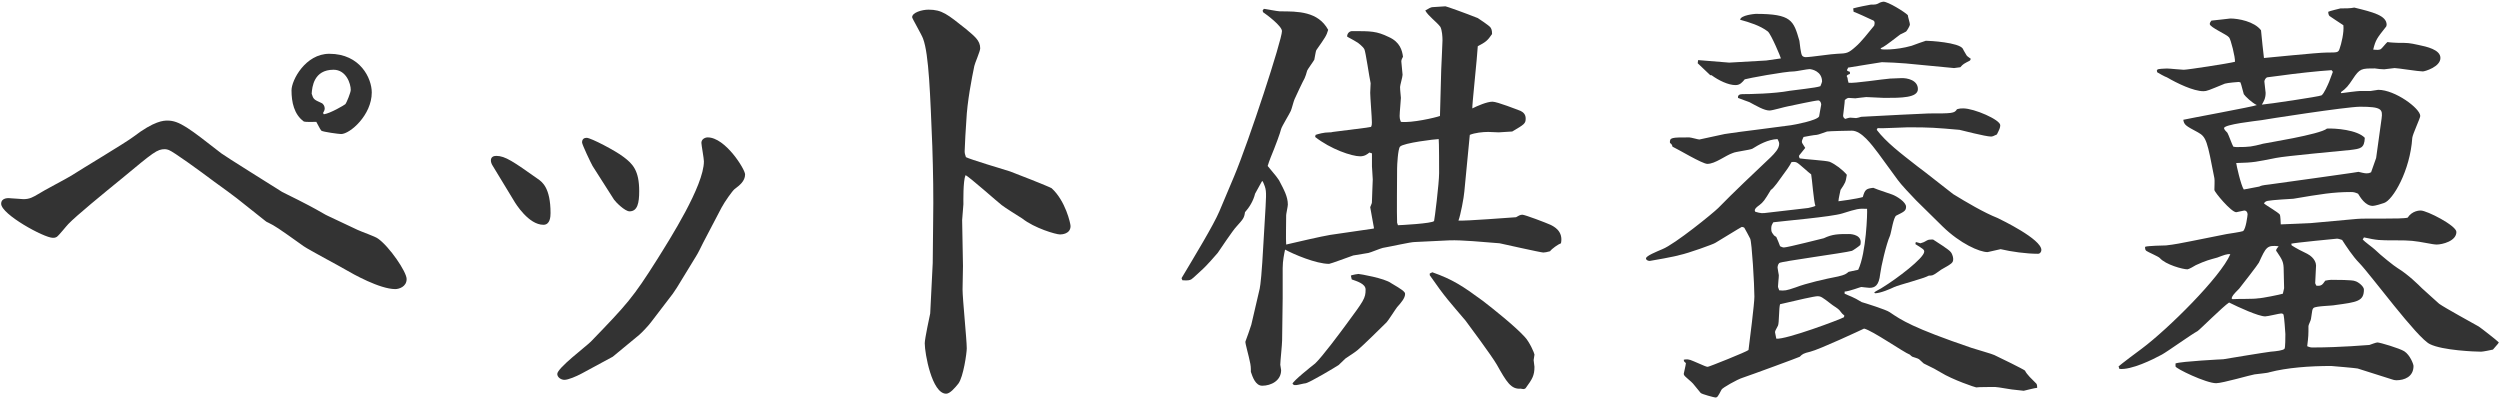 <?xml version="1.0" encoding="utf-8"?>
<!-- Generator: Adobe Illustrator 15.0.2, SVG Export Plug-In . SVG Version: 6.00 Build 0)  -->
<!DOCTYPE svg PUBLIC "-//W3C//DTD SVG 1.1//EN" "http://www.w3.org/Graphics/SVG/1.1/DTD/svg11.dtd">
<svg version="1.1" id="レイヤー_1" xmlns="http://www.w3.org/2000/svg" xmlns:xlink="http://www.w3.org/1999/xlink" x="0px"
	 y="0px" width="476px" height="76px" viewBox="0 0 476 76" enable-background="new 0 0 476 76" xml:space="preserve">
<g>
	<path fill="#333333" d="M57.824,23.12c0.32,0.16,2,0.08,2.4,0.08c0.16,0.24,0.72,1.44,0.96,1.68
		c0.32,0.24,3.36,0.64,3.76,0.64c1.68,0,5.84-3.6,5.84-7.92c0-2.64-2.16-7.36-8.08-7.36
		c-4.56,0-7.2,5.04-7.2,6.96C55.504,19.439,55.984,21.76,57.824,23.12z M63.504,13.279
		c2.4,0,3.28,2.64,3.28,3.84c0,0.48-0.8,2.48-1.04,2.72c-0.16,0.16-2.88,1.76-4.08,1.92l-0.16-0.24
		c0.16-0.24,0.32-0.56,0.32-0.88c0-0.4-0.24-0.88-0.64-1.04c-1.44-0.64-1.52-0.72-1.84-1.76
		C59.424,16.56,59.744,13.279,63.504,13.279z"/>
	<path fill="#333333" d="M71.984,45.44c-0.48-0.4-3.28-1.36-3.92-1.68l-5.6-2.64
		c-0.56-0.24-1.28-0.72-2.32-1.28c-0.96-0.56-5.84-3.04-6.4-3.28
		c-1.76-1.12-10.88-6.8-11.6-7.36c-6.16-4.8-8-6.24-10.24-6.24c-0.72,0-2.48,0-6.56,3.12
		c-1.6,1.2-9.92,6.16-11.76,7.36C12.703,34,8.223,36.32,7.263,36.96c-0.96,0.56-1.6,0.96-2.8,0.96
		c-0.16,0-2-0.16-2.32-0.16c-0.48-0.08-1.92-0.16-1.92,1.04c0,2.001,8.16,6.481,9.84,6.481
		c0.24,0,0.4,0,0.72-0.16c0.4-0.24,1.84-2.08,2.24-2.48c1.44-1.52,6.72-5.84,10.16-8.64
		c6.08-5.04,6.72-5.6,8.24-5.6c0.24,0,0.48,0.08,0.72,0.16c0.88,0.32,5.84,3.92,8.72,6.081
		c1.44,1.04,3.76,2.72,4.24,3.12l5.44,4.32c0.08,0.08,0.32,0.24,0.56,0.32
		c1.28,0.64,1.68,0.88,6.72,4.481c1.04,0.719,6.8,3.76,8.001,4.479c1.36,0.8,6.48,3.681,9.44,3.681
		c0.64,0,2.16-0.4,2.16-1.921C77.424,51.76,74.144,46.96,71.984,45.44z"/>
	<path fill="#333333" d="M134.744,26.16c-0.48,0-1.2,0.32-1.2,1.04c0,0.4,0.48,2.96,0.48,3.52
		c0,4.64-6.481,14.8-8.88,18.641c-4.64,7.36-5.76,8.56-12.64,15.681c-0.96,0.959-6.4,5.039-6.4,6.16
		c0,0.64,0.72,1.119,1.36,1.119c0.72,0,2.24-0.64,3.28-1.199l5.92-3.2l5.04-4.16
		c0.48-0.4,1.84-1.841,2.24-2.4l4.16-5.44l0.8-1.199l3.52-5.76c0.48-0.721,1.04-1.921,1.44-2.721
		l3.52-6.72c0.64-1.2,2.08-3.2,2.48-3.52c0.96-0.72,2-1.52,2-2.8
		C141.864,32.24,138.104,26.16,134.744,26.16z"/>
	<path fill="#333333" d="M102.423,34.08c-4.64-3.28-6.24-4.4-7.92-4.4c-0.48,0-1.04,0.16-1.04,0.88
		c0,0.32,0.16,0.72,0.32,0.96l4.08,6.72c0.32,0.56,2.8,4.56,5.6,4.56c1.28,0,1.36-1.52,1.36-2.24
		C104.823,35.76,103.223,34.64,102.423,34.08z"/>
	<path fill="#333333" d="M116.903,38c0.32,0.48,2.08,2.24,2.96,2.24c1.52,0,1.84-1.6,1.84-3.84
		c0-3.92-1.2-5.2-3.04-6.56c-1.44-1.12-6.16-3.6-6.96-3.6c-0.4,0-0.88,0.16-0.88,0.88
		c0,0.4,1.68,3.92,2,4.48L116.903,38z"/>
	<path fill="#333333" d="M200.232,35.84c-0.32-0.24-7.2-2.96-7.92-3.2c-1.28-0.4-7.68-2.32-8.4-2.72
		c-0.16-0.48-0.24-0.72-0.24-1.12c0-0.8,0.24-4.88,0.32-5.84c0.16-3.6,1.04-8.08,1.52-10.4
		c0.08-0.48,1.12-2.8,1.12-3.36c0-1.52-1.12-2.32-2.72-3.68c-3.52-2.8-4.56-3.68-7.12-3.68
		c-1.28,0-3.12,0.56-3.12,1.44c0,0.24,1.84,3.36,2.08,4.08c1.12,2.96,1.36,10.72,1.76,20.48
		c0.16,4.8,0.24,9.6,0.16,14.32l-0.08,7.92l-0.48,9.601c-0.08,0.399-1.04,4.8-1.04,5.681
		c0,1.92,1.36,9.6,4.08,9.6c0.72,0,1.68-1.12,2.32-1.92c0.96-1.28,1.6-5.84,1.6-6.721
		c0-1.6-0.8-9.44-0.8-11.199c0-0.641,0.08-3.841,0.08-4.481l-0.16-8.721c0-0.32,0.24-2.72,0.24-3.04
		c0-0.48-0.08-4.4,0.4-5.52c0.48,0.08,6.32,5.28,6.88,5.68c0.48,0.4,3.28,2.16,3.92,2.56
		c2.32,1.84,6.4,3.04,7.2,3.04c0.32,0,2-0.08,2-1.6C203.832,42.56,202.872,38.24,200.232,35.84z"/>
	<path fill="#333333" d="M295.209,42.8c-0.88-0.4-4.881-1.92-5.36-1.92c-0.4,0-0.8,0.24-1.2,0.48
		c-1.52,0.08-9.2,0.72-10.96,0.64c0.399-1.04,1.04-4.4,1.12-5.52l1.04-10.8
		c0.96-0.4,2.479-0.56,3.519-0.56c0.32,0,1.681,0.08,2,0.08c0.32,0,2.16-0.16,2.561-0.16
		c2.32-1.36,2.56-1.52,2.56-2.48c0-0.8-0.479-1.2-0.96-1.44c-0.64-0.24-4.479-1.76-5.359-1.76
		c-1.04,0-2.881,0.8-3.841,1.28c-0.08-0.4,0.96-10.001,1.04-11.84c1.52-0.8,1.84-1.04,2.721-2.32
		c0-0.8-0.16-1.04-0.32-1.28c-0.32-0.4-2.16-1.6-2.4-1.76c-2.399-0.96-6-2.24-6.16-2.24
		c-0.399,0-2.08,0.16-2.479,0.16c-0.24,0-0.721,0.24-1.36,0.64c0.56,1.04,2.16,2.16,2.88,3.12
		c0.32,0.64,0.4,1.84,0.4,2.56c0,0.8-0.24,5.12-0.24,5.52c0,0.32-0.24,8.24-0.24,8.88
		c-0.88,0.32-5.359,1.36-7.439,1.12c-0.24-0.56-0.24-0.88-0.24-1.12c0-0.8,0.24-2.96,0.24-3.44
		c0-0.24-0.16-1.44-0.16-2.08c0-0.32,0.479-1.92,0.479-2.32c0-0.4-0.24-2.16-0.24-2.56
		c0-0.24,0.16-0.64,0.32-0.88c-0.16-1.2-0.56-2.8-2.72-3.76c-2.32-1.12-3.36-1.12-6.96-1.12
		c-0.48,0-0.96,0.4-0.96,1.04c0.479,0.32,0.8,0.4,2.08,1.2c0.079,0.08,0.88,0.64,1.199,1.2
		c0.24,0.4,0.96,5.44,1.2,6.48c0,0.24-0.08,1.52-0.08,1.84c0,0.8,0.32,4.72,0.32,5.6
		c0,0.32,0,0.56-0.16,0.88l-0.96,0.16l-6.32,0.8c-0.24,0.08-0.399,0.08-0.64,0.08
		c-1.12,0-2.16,0.32-2.641,0.48l-0.08,0.4c2.961,2.32,6.961,3.68,8.56,3.68
		c0.88,0,1.368-0.4,1.767-0.72l0.488,0.16v2.48c0,0.32,0.152,2.08,0.152,2.481
		c0,0.4-0.163,3.68-0.163,4.4c0,0.16-0.242,0.64-0.322,0.88c0.08,0.32,0.56,3.28,0.72,4l-0.081,0.08
		l-8.24,1.2c-1.52,0.24-6.72,1.44-8.4,1.84c-0.08-0.72-0.001-4.721-0.001-5.601
		c0-0.24,0.32-1.68,0.32-2c0-1.52-0.721-2.8-1.681-4.64c-0.319-0.48-0.479-0.72-2.16-2.72
		c0.16-0.48,0.32-1.04,0.56-1.6c0.96-2.32,1.84-4.72,2-5.44c0.16-0.56,1.6-2.88,1.84-3.44
		c0.16-0.32,0.56-1.92,0.72-2.24c0.24-0.56,1.601-3.44,1.92-4c0.08-0.16,0.4-1.04,0.48-1.44
		c0.08-0.24,1.2-1.76,1.36-2.08c0.08-0.24,0.239-1.6,0.399-1.84c1.681-2.4,1.92-2.72,2.24-3.84
		c-1.92-3.52-5.76-3.52-9.2-3.52c-0.4,0-2.88-0.48-3.04-0.48l-0.24,0.32l0.08,0.32
		c0.72,0.48,3.601,2.64,3.601,3.6c0,1.68-6.24,20.8-9.12,27.681l-2.8,6.64
		c-1.12,2.64-4.72,8.56-7.2,12.721l0.16,0.399c1.04,0.08,1.36,0,1.68-0.16
		c0.32-0.159,1.84-1.68,2.24-2c0.32-0.239,2.64-2.8,2.8-3.04c0.32-0.48,2.96-4.4,3.52-4.96
		c1.36-1.52,1.52-1.68,1.681-2.8c0.8-0.88,1.6-2.16,1.92-3.52l1.279-2.32l0.16-0.08
		c0.721,1.6,0.721,1.76,0.56,4.88l-0.4,6.8c-0.32,6-0.56,8-0.72,8.801l-1.601,6.879
		c-0.08,0.32-0.96,2.801-1.12,3.201c-0.079,0.24,0.721,3.039,0.801,3.6c0.239,0.96,0.239,1.36,0.239,2.16
		c0.32,0.96,0.881,2.641,2.16,2.641c1.681,0,3.601-0.961,3.601-2.961c0-0.16-0.16-0.88-0.16-1.039
		c0-0.641,0.348-3.841,0.348-4.641l0.107-8V51.041c0-1.441,0.292-2.721,0.453-3.522
		c1.6,0.881,5.906,2.721,8.386,2.721c0.24,0,4.113-1.44,4.593-1.6c0.4-0.08,2.498-0.4,2.898-0.48
		c0.398-0.08,2.326-0.88,2.727-0.96c1.84-0.319,5.285-1.12,6.085-1.12l6.642-0.32
		c2.32-0.08,6.481,0.32,9.521,0.56c0.4,0.08,7.841,1.76,8.32,1.76c0.32,0,0.641-0.08,1.281-0.24
		c0.32-0.479,1.6-1.359,2.08-1.52C297.688,44,295.849,43.12,295.209,42.8z M273.048,42.08
		c-0.319,0.48-6.56,0.8-6.88,0.8l-0.16-0.48c-0.08-1.52,0-8.72,0-10.32c0-0.64,0.16-3.76,0.56-4.16
		c0.64-0.72,6.8-1.44,7.36-1.44c0.079,0.4,0.079,5.76,0.079,6.481
		C274.008,34.88,273.128,41.92,273.048,42.08z"/>
	<path fill="#333333" d="M264.888,53.92c-1.279-0.959-6-1.76-6.24-1.76c-0.239,0-0.96,0.16-1.279,0.24
		l-0.16,0.08l0.16,0.72c0.88,0.32,2.64,0.8,2.64,1.921c0,1.68-0.32,2.079-3.68,6.64
		c-1.12,1.52-4.561,6.16-5.921,7.44c-0.72,0.56-4.159,3.298-4.319,3.858
		c0.16,0.16,0.239,0.26,0.399,0.26h0.32c0.24,0,1.52-0.34,1.76-0.34c0.721-0.08,6-3.249,6.32-3.489
		c0.16-0.16,1.04-0.985,1.28-1.226c1.84-1.199,2-1.371,2.32-1.611c0.88-0.721,4.64-4.407,5.519-5.287
		c0.32-0.319,1.681-2.482,2-2.883c0.8-0.88,1.52-1.761,1.52-2.481c0-0.16,0-0.241-0.16-0.4
		C267.128,55.201,265.288,54.16,264.888,53.92z"/>
	<path fill="#333333" d="M290.249,64.08c-1.841-2-5.841-5.199-7.921-6.8c-3.92-2.88-5.772-4.08-9.613-5.44
		l-0.492,0.24v0.32c3,4.32,3.692,4.96,6.812,8.641c0.48,0.64,5.008,6.72,5.967,8.4
		c1.84,3.279,2.703,4.719,4.543,4.56c0.08,0,0.352,0.08,0.512,0.08s0.336-0.08,0.416-0.16
		c1.28-1.761,1.688-2.399,1.688-4.08c0-0.16-0.156-1.12-0.156-1.28s0.162-0.88,0.162-1.04
		C292.167,67.281,291.209,65.041,290.249,64.08z"/>
	<path fill="#333333" d="M358.447,54.721c-0.159,0.16-1.359,0.72-1.6,0.959l0.16,0.16
		c1.04,0,3.04-0.879,3.68-1.199c0.88-0.4,5.601-1.6,6.561-2.16c0.08,0,0.479,0,0.72-0.08
		c0.32-0.08,1.36-0.88,1.601-1.04c2.08-1.2,2.319-1.28,2.319-2.08c0-0.479-0.319-1.12-0.399-1.2
		c-0.32-0.56-2.88-2.08-3.44-2.48c-0.32,0-0.88,0-1.12,0.16c-0.72,0.4-0.72,0.4-1.28,0.56
		l-0.88-0.24l-0.08,0.4c1.52,0.96,1.681,1.039,1.681,1.44C366.368,49.12,361.088,53.12,358.447,54.721z"/>
	<path fill="#333333" d="M380.368,41.52c-2.64-1.04-6-3.04-8.48-4.56c-0.96-0.72-5.68-4.48-6.8-5.28
		c-3.28-2.56-5.92-4.56-7.76-6.96l0.159-0.32c0.801,0.08,4.801-0.16,5.761-0.16
		c4.4,0,5.2,0.08,9.84,0.48c0.4,0.08,4.96,1.28,6,1.28c0.24,0,0.48-0.08,1.12-0.4
		c0.48-0.96,0.641-1.28,0.641-1.76c0-1.04-4.961-3.2-7.04-3.2c-0.4,0-0.641,0-1.2,0.16
		c-0.48,0.8-0.96,0.8-5.36,0.8c-0.08,0-5.04,0.24-5.2,0.24l-7.681,0.4
		c-0.159,0.08-0.88,0.24-0.96,0.24c-1.04-0.08-1.119-0.08-1.119-0.08c-0.32,0-0.881,0.24-0.961,0.24
		c-0.239-0.16-0.399-0.32-0.399-0.64c0-0.08,0.32-2.48,0.32-2.96c0.079-0.08,0.479-0.4,0.72-0.4
		s1.12,0.08,1.28,0.08c0.159,0,1.76-0.24,2.08-0.24c0.239,0,3.119,0.16,3.439,0.16
		c3.2,0,6.4,0,6.4-1.68s-2-2.16-3.28-2.08l-2,0.08c-1.28,0.08-6.96,0.96-7.92,0.8
		c-0.08-0.24-0.192-0.64-0.192-0.88c0-0.24-0.553-0.48,0.447-0.8v-0.4c-1-0.32-0.367-0.4-0.367-0.8
		c1.039-0.16,6.296-1.04,6.456-1.04c0.72,0,3.828,0.16,4.548,0.24l9.195,0.88l1.196-0.16
		c0.56-0.64,0.639-0.64,1.839-1.28l0.158-0.32c-0.08-0.08-0.719-0.48-0.799-0.64
		c-0.08-0.16-0.641-1.04-0.721-1.28c-0.721-1.2-6.32-1.52-7.041-1.52c-0.079,0-2.319,0.8-2.72,0.96
		c-3.12,0.88-5.76,0.72-5.76,0.64l-0.16-0.16c0.72-0.32,1.04-0.56,3.76-2.64
		c0.16-0.08,1.04-0.48,1.12-0.56c0.16-0.16,0.72-1.04,0.72-1.36c0-0.24-0.399-1.52-0.399-1.76
		c-0.641-0.64-3.761-2.56-4.641-2.56c-0.16,0-0.399,0.08-0.64,0.16c-0.72,0.4-0.8,0.4-1.76,0.4
		c-0.16,0-2.88,0.56-3.36,0.72l0.08,0.64c0.88,0.32,2.4,1.04,3.44,1.52
		c0.399,0.16,0.72,0.24,0.479,1.12c-1.12,1.36-2.481,3.12-3.519,4c-1.44,1.28-1.681,1.28-3.521,1.36
		c-0.88,0-5.04,0.64-6,0.64c-0.24,0-0.48-0.08-0.641-0.24c-0.319-0.32-0.479-2.4-0.56-2.88
		c-1.12-3.84-1.44-5.12-8.32-5.12c-0.16,0-2.88,0.24-2.96,1.12c1.76,0.48,3.84,1.12,5.28,2.24
		c0.64,0.56,2.479,4.96,2.479,5.12l-2.8,0.4l-7.04,0.4c-0.08,0-5.84-0.48-5.92-0.48l-0.08,0.6
		l2.4,2.28h0.239c1.36,1,3.2,1.88,4.561,1.88c0.88,0,1.28-0.54,1.76-1.1
		c0.48-0.16,7.601-1.51,9.44-1.51c0.32,0,2.479-0.435,2.88-0.435s2.4,0.382,2.4,2.382
		c0,0.08-0.24,0.711-0.32,0.871c-0.8,0.32-4.88,0.716-5.84,0.875c-2.96,0.56-7.521,0.638-9.04,0.638
		c-0.56,0-0.881,0.239-0.801,0.719c0.32,0.16,2,0.72,2.16,0.8c1.36,0.72,2.801,1.599,3.841,1.599
		c0.56,0,2.96-0.72,3.519-0.8c0.8-0.16,5.2-1.12,5.76-1.12c0.32,0,0.56,0.4,0.56,0.8
		c-0.08,0.48-0.32,1.68-0.4,2.24c-0.399,0.8-4.8,1.6-5.359,1.68l-6.721,0.88
		c-4.56,0.56-5.76,0.8-5.92,0.8c-0.72,0.16-4.721,1.04-4.8,1.04c-0.24,0-1.601-0.4-1.921-0.4
		c-3.359,0-3.76,0-3.68,1.04c0.4,0.32,0.4,0.4,0.48,0.72c1.04,0.48,5.68,3.28,6.64,3.28
		c1.52,0,3.44-1.6,4.88-2.08c0.48-0.24,3.2-0.56,3.681-0.8c1.279-0.8,2.96-1.76,4.8-1.84
		c0.08,0.16,0.32,0.56,0.32,0.88c0,0.96-0.88,1.84-1.601,2.56c-2.8,2.64-7.28,6.88-10,9.68
		c-0.96,0.96-8.24,6.88-10.641,7.84c-1.119,0.479-3.12,1.28-3.12,1.76c0,0.32,0.4,0.479,0.721,0.479
		c0.16,0,5.04-0.879,5.68-1.119c1.601-0.32,6.481-2.08,6.801-2.32c0.56-0.32,4.96-3.04,5.04-3.04
		c0.16,0,0.399,0.08,0.479,0.16c0.08,0.08,1.04,1.92,1.12,2.08c0.32,0.64,0.8,8.8,0.8,11.04
		c0,1.359-0.88,8.24-1.12,10.16c-0.319,0.32-7.519,3.2-7.76,3.2c-0.32,0-0.56-0.16-2.64-1.04
		c-1.04-0.48-1.36-0.4-1.921-0.32c0,0.32,0.08,0.4,0.4,0.641c0,0.32-0.4,1.92-0.4,2
		s0,0.24,0.08,0.32c0.08,0.239,1.44,1.279,1.681,1.6l1.44,1.76c0.16,0.24,2.641,0.88,2.801,0.88
		c0.399,0,0.479-0.159,1.199-1.52c0.16-0.319,2.961-1.92,4.001-2.239c1.68-0.56,10.8-3.921,10.88-4
		c0.479-0.48,0.64-0.64,2-0.96c1.68-0.4,9.76-4.16,10.24-4.4c1.52,0.32,7.601,4.561,8.72,4.96
		c0.16,0.16,0.32,0.32,0.48,0.4c0.16,0.079,1.12,0.319,1.28,0.479c0.72,0.641,0.8,0.721,0.88,0.801
		c1.84,0.879,2.399,1.199,3.2,1.68c2.319,1.44,6.64,2.88,6.8,2.88c0.16-0.08,3.36-0.08,3.601-0.08
		c0.56,0,3.359,0.56,4,0.56c0.239,0,1.199,0.16,1.44,0.16c0.08,0,2.16-0.56,2.561-0.56
		c0-0.16,0-0.64-0.16-0.8c-0.8-0.801-1.84-1.76-2.16-2.481c-0.4-0.32-4.64-2.4-5.84-2.96
		c-0.24-0.16-3.601-1.12-4.32-1.36c-11.28-3.84-13.36-5.279-15.601-6.8
		c-0.64-0.479-4.772-1.76-5.333-1.92c-1.68-1.04-2.252-1.12-3.252-1.601v-0.399c1-0.08,3.012-0.88,3.172-0.88
		c0.08,0,1.307,0.16,1.547,0.16c1.04,0,1.813-0.4,2.054-2.641c0.16-1.359,1.145-5.68,1.866-7.28
		c0.24-0.56,0.652-3.6,1.213-3.84c1.44-0.72,1.848-0.88,1.848-1.68c0-0.88-1.758-2-2.638-2.32
		c-2.88-0.96-3.197-1.12-3.598-1.28c-1.359,0.16-1.6,0.32-2,1.76c-1.04,0.32-4.479,0.8-4.639,0.8
		c0-0.48,0.399-2.08,0.399-2.16c0.96-1.44,0.96-1.44,1.2-2.88c-0.8-0.96-2.16-2-3.28-2.48
		c-0.72-0.24-4.8-0.48-5.68-0.64c-0.08-0.08-0.16-0.32-0.16-0.48c0-0.08,1.04-1.28,1.2-1.52
		c-0.56-0.88-0.64-0.96-0.64-1.2c0-0.32,0.319-0.8,0.319-0.88c0.4-0.08,2.08-0.4,2.481-0.4
		c0.319,0,1.68-0.56,2-0.64c0.319-0.08,4.32-0.16,4.72-0.16c1.84,0,3.761,2.64,5.04,4.32l3.681,5.04
		c0.479,0.72,2.8,3.2,3.519,3.92l5.04,4.96c3.36,3.28,7.04,4.88,8.56,4.88
		c0.08,0,2.08-0.48,2.481-0.56c2,0.479,4.88,0.88,7.12,0.88c0.399,0,0.64-0.4,0.64-0.721
		C388.688,45.52,381.008,41.84,380.368,41.52z M351.088,60.4c-0.641,0.4-11.12,4.32-12.881,4.08
		c0-0.08-0.24-1.12-0.24-1.199c0-0.24,0.08-0.4,0.56-1.281c0.24-0.479,0.16-3.439,0.4-4.08
		c3.359-0.799,6.56-1.52,7.12-1.52c0.64,0,0.88,0.16,2.64,1.52c0.16,0.16,1.36,0.881,1.52,1.121
		c0.56,0.72,0.56,0.72,0.96,1.039L351.088,60.4z M350.768,40.64c2.8-0.88,3.12-0.96,4.72-0.88
		c0.08,0.72-0.159,8.4-1.68,11.6l-1.84,0.399c-0.48,0.4-0.641,0.56-2,0.881
		c-2.481,0.479-6,1.279-8.08,2.08c-1.841,0.64-2.08,0.64-3.12,0.56c-0.08-0.239-0.24-0.56-0.24-0.72
		c0-0.48,0.16-1.6,0.16-2.16c0-0.16-0.24-1.2-0.24-1.44c0-0.24,0.08-0.641,0.32-0.881
		c0.319-0.32,12.48-1.92,13.84-2.32c0.08,0,1.28-0.8,1.601-1.119c0.479-1.84-1.52-2.081-2.16-2.081
		c-2,0-3.12,0-4.801,0.8c-0.079,0-6.88,1.76-7.6,1.76c-0.24,0-0.56-0.16-0.72-0.239
		c-0.08-0.24-0.56-1.441-0.721-1.761c-0.399-0.24-0.479-0.32-0.56-0.48
		c-0.32-0.4-0.4-0.56-0.4-1.12c0-0.48,0.08-0.72,0.4-1.2
		C339.487,42.08,348.768,41.28,350.768,40.64z M344.848,33.2c0.16,0.8,0.479,5.12,0.8,6
		c-0.24,0.16-1.04,0.32-1.36,0.4l-7.6,0.88c-1.2,0.16-1.36,0.16-2.481-0.16
		c-0.16-0.24-0.24-0.56,0.8-1.28c0.721-0.56,0.96-0.88,2.16-2.88c0.32-0.16,0.721-0.72,1.12-1.2
		c2.16-2.96,2.4-3.28,2.8-4.08c0.24-0.08,0.801-0.08,1.04,0.08
		C342.607,31.2,344.367,32.88,344.848,33.2z"/>
	<path fill="#333333" d="M471.937,62.16c-1.12-0.64-6.399-3.519-7.519-4.32c-0.48-0.399-2.721-2.479-3.28-2.959
		c-0.641-0.641-2.561-2.561-4.641-3.84c-0.56-0.32-3.279-2.481-4.319-3.522c-0.32-0.319-2-1.52-2.32-1.919
		l0.24-0.4c2.56,0.56,2.88,0.56,6,0.56c2.96,0,3.519,0.08,6.16,0.56
		c0.399,0.08,1.279,0.24,1.68,0.24c1.04,0,3.76-0.64,3.76-2.4c0-1.2-5.6-4.08-6.8-4.08
		c-0.16,0-1.6,0-2.481,1.36c-1.039,0.32-8.16,0.08-9.68,0.24l-8.8,0.8
		c-0.08,0-5.2,0.24-5.681,0.24c0-0.4-0.08-1.68-0.16-1.84c-0.319-0.48-2.64-1.76-3.04-2.16
		c0.16-0.24,0.32-0.4,0.72-0.48c0.721-0.16,4.721-0.4,4.881-0.4c5.2-0.88,7.6-1.28,10.96-1.28
		c0.56,0,0.8,0.08,1.36,0.32c0.399,0.64,1.359,2.32,2.8,2.32c0.4,0,1.76-0.4,2.16-0.56
		c1.68-0.56,4.96-6.16,5.36-12.4c0.08-0.72,1.52-3.76,1.52-4.16c0-1.44-4.8-4.98-8-4.98
		c-0.24,0-1.2,0.22-1.44,0.22h-2c-0.479,0-3.04,0.34-3.6,0.42l-0.08-0.19
		c1.04-0.721,1.44-1.256,2.24-2.455c1.359-2.08,1.68-2.068,4.24-2.068c0.479,0.08,1.279,0.167,1.76,0.167
		c0.32,0,1.68-0.237,2-0.237c0.56,0,4.56,0.642,5.36,0.642c0.399,0,3.359-0.88,3.359-2.56
		c0-1.6-2.64-2.16-4.16-2.479c-1.84-0.4-2-0.4-3.84-0.4c-0.24,0-1.84-0.08-2.08-0.16
		c-0.24,0.16-1.04,1.2-1.28,1.36c-0.319,0.16-0.64,0.16-1.44,0.08c0.479-1.92,0.72-2.16,2.479-4.4
		c0-0.08,0.08-0.16,0.08-0.32c0-1.76-2.56-2.4-6.16-3.28c-0.72,0.16-1.76,0.16-2.64,0.16
		c-0.32,0.08-2,0.48-2.32,0.64c0,0.32,0.08,0.64,0.24,0.8c0.08,0.08,2.16,1.44,2.64,1.76
		c0.16,1.36-0.399,3.6-0.72,4.48c-0.24,0.72-0.399,0.72-2.4,0.72c-1.84,0-11.68,1.04-12,1.04
		c-0.16-1.2-0.399-3.68-0.56-5.28c-1.28-1.68-4.32-2.24-5.841-2.24c-0.079,0-3.359,0.4-3.6,0.4
		c-0.08,0.08-0.32,0.4-0.32,0.64c0,0.64,3.28,2,3.681,2.56c0.319,0.32,1.2,3.84,1.12,4.64
		c-1.2,0.32-9.041,1.52-9.761,1.52c-0.479,0-2.64-0.24-3.2-0.24c-0.56,0-1.52,0.08-1.76,0.16
		l-0.16,0.24l0.08,0.32c0.24,0.16,1.52,0.88,1.84,0.96c1.92,1.12,5.04,2.64,6.96,2.64
		c0.641,0,0.961-0.16,4.08-1.44c0.56-0.16,2.481-0.32,2.641-0.32l0.32,0.08
		c0.159,0.32,0.56,2.08,0.64,2.24c0.24,0.4,1.6,1.68,2.481,2.08
		c-0.32,0.24-13.841,2.72-14.001,2.8c0.16,0.96,0.4,1.12,2.8,2.4c1.601,0.88,1.761,1.68,3.12,8.72
		c0.08,0.32,0,1.84,0,2.24c0,0.4,3.2,4.24,4.16,4.24c0.16,0,1.36-0.32,1.52-0.32
		c0.399,0,0.64,0.32,0.64,0.72c0,0.16-0.319,2.88-0.88,3.2c-0.399,0.16-2.64,0.48-3.12,0.56
		l-6.8,1.36c-1.601,0.32-3.2,0.64-4.721,0.8c-0.56,0-3.359,0.08-3.92,0.239L408.415,47.04
		c0,0.16,0,0.56,0.24,0.72c0.32,0.24,2.24,1.041,2.561,1.36c1.119,1.28,4.399,2.16,5.279,2.16
		c0.24,0,1.36-0.64,1.601-0.8c1.92-0.881,2.64-1.04,4.08-1.44c1.28-0.479,1.84-0.72,2.479-0.64
		c-1.84,4.32-11.84,14.24-16.88,18c-0.48,0.32-4.16,3.12-4.4,3.36l0.16,0.479
		c2.24,0.24,6.32-1.76,8.08-2.72c1.04-0.56,5.601-3.84,6.801-4.479c0.399-0.24,4.88-4.721,6-5.44
		c1.76,0.88,5.6,2.64,6.88,2.64c0.479,0,2.72-0.56,3.04-0.56s0.48,0.159,0.48,0.399
		c0.079,0.16,0.319,3.201,0.319,3.521c0,0.479,0,2.64-0.16,2.8c-0.239,0.32-1.6,0.48-2.64,0.56
		c-1.28,0.16-7.577,1.199-9.017,1.44c-0.08,0-8.097,0.4-9.097,0.801v0.56c0,0.399,5.816,3.2,7.736,3.2
		c1.2,0,6.669-1.6,7.309-1.68c0.4-0.08,2.493-0.24,2.813-0.4c3.361-0.88,7.689-1.2,11.769-1.2
		c0.08,0,4.723,0.399,5.043,0.479l6.562,2.08c0.24,0.08,0.48,0.16,0.801,0.16
		c1.52,0,3.28-0.64,3.28-2.72c0-0.319-0.641-2.08-1.761-2.8c-0.88-0.56-4.639-1.68-5.119-1.68
		c-0.24,0-1.28,0.399-1.52,0.479c-0.16,0-5.521,0.479-10.721,0.479c-0.4,0-0.56,0-1.12-0.24
		c0.24-1.92,0.24-2.159,0.24-3.84c0-0.24,0.479-1.119,0.479-1.359c0.24-1.68,0.24-1.84,0.48-2.08
		c0.48-0.4,3.521-0.4,4.16-0.56c4.16-0.56,5.44-0.72,5.44-2.959c0-0.56-1.04-1.441-1.681-1.601
		c-0.479-0.24-3.6-0.24-4.56-0.24c-0.16,0-0.88,0.08-1.12,0.16c-0.56,0.8-0.721,1.04-1.681,0.96
		C440.816,54,440.816,54,440.816,53.84c0-0.479,0.16-2.799,0.16-3.279c0-0.32-0.16-1.44-1.681-2.24
		c-0.88-0.4-2.24-1.12-2.96-1.6l-0.08-0.32c0.4-0.16,8.641-0.96,8.721-0.96
		c0.239,0,0.72,0.16,0.96,0.24c0.72,1.121,2.08,3.201,3.279,4.4c2.24,2.32,11.041,14.32,13.44,15.44
		c2.4,1.2,8.641,1.44,9.761,1.44c0.319,0,1.92-0.32,2.24-0.4c0.159-0.24,1.04-1.12,1.12-1.359
		C475.697,65.041,472.337,62.4,471.937,62.16z M431.376,17.68c0-0.32-0.24-1.84-0.24-2.16
		c0-0.24,0.24-0.72,0.56-0.8c0.399-0.08,2.08-0.24,2.479-0.32c2.8-0.4,7.2-0.88,9.761-1.04
		l0.239,0.32l-0.72,1.92c-0.24,0.56-0.96,2.24-1.44,2.56c-0.479,0.24-10.16,1.68-11.359,1.76
		C430.976,19.359,431.376,18.8,431.376,17.68z M427.216,36.08c-0.56-0.8-1.44-4.8-1.44-5.04
		c3.44-0.08,3.841-0.24,7.521-0.96c2-0.4,11.92-1.28,14.16-1.52c2-0.24,2.721-0.32,2.8-2.32
		c-1.44-1.52-5.6-1.84-7.2-1.76c-1.279,1.12-11.92,2.8-12.16,2.88
		c-2.16,0.56-2.56,0.64-4.96,0.64c-0.24,0-0.399,0-0.72-0.08c-0.24-0.4-0.88-2.24-1.12-2.64
		c-0.24-0.24-0.64-0.64-0.64-0.88c0-0.72,6-1.36,7.12-1.52c0.319-0.08,16.16-2.56,18.8-2.56
		c4.08,0,4.32,0.48,4.08,2.24l-1.04,7.52l-0.96,2.72l-0.399,0.16c-0.641,0.08-0.641,0.08-2-0.24
		c-0.24,0.08-7.28,1.04-7.761,1.12l-9.2,1.28c-1.44,0.16-1.6,0.24-1.92,0.4
		C429.775,35.6,427.695,36,427.216,36.08z M434.656,55.92c-0.48,0.16-4,0.881-4.721,0.881
		c-0.72,0.16-4.08,0.08-4.88,0.16l-0.16-0.16c0.16-0.48,0.24-0.641,1.44-1.84
		c0.399-0.48,3.68-4.721,3.76-4.961c1.36-2.96,1.52-3.359,3.76-3.119c-0.239,0.319-0.479,0.56-0.479,0.799
		c0,0.08,0,0.16,0.08,0.16c1.12,1.681,1.36,2,1.36,3.681c0,0.479,0.079,2.8,0.079,3.36L434.656,55.92z"
		/>
</g>
</svg>
